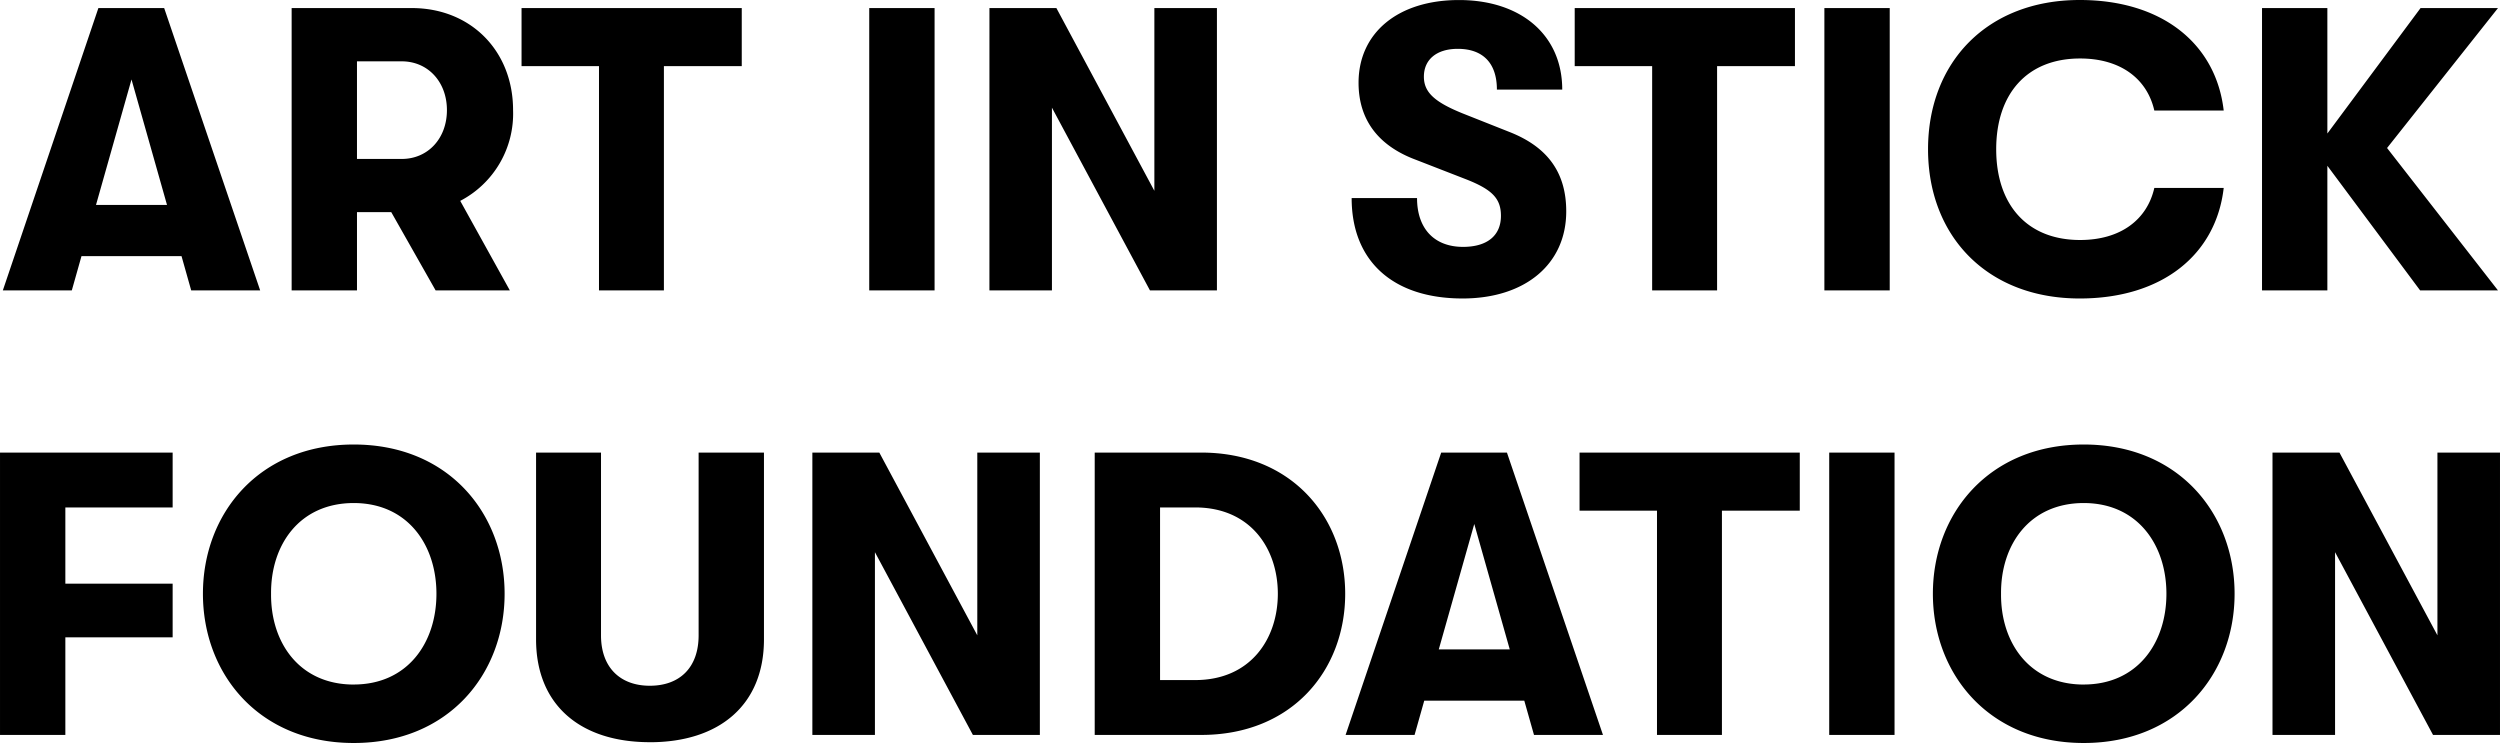 <svg xmlns="http://www.w3.org/2000/svg" width="303.703" height="90.26" viewBox="0 0 303.703 90.26">
    <path d="M23.227 35.28h8.379L19.944.98h-7.992L.344 35.28h8.379l1.176-4.165h12.153zM11.663 24.892l4.312-15.239 4.312 15.239zM62.329 13.38c0-7.2-5.145-12.4-12.3-12.4h-14.6v34.3h7.938v-9.506h4.165l5.389 9.506h9.016L55.91 24.402a11.943 11.943 0 0 0 6.419-11.022zM43.366 7.451h5.439c3.185 0 5.488 2.5 5.488 5.929s-2.3 5.929-5.488 5.929h-5.439zm29.4 27.829h7.886V8.036h9.457V.98H63.358v7.056h9.408zm32.83 0h7.938V.98h-7.938zm14.6 0h7.595v-22.2l11.909 22.2h8.134V.98h-7.6v22.2L128.332.98h-8.134zm57.479.98c7.595 0 12.593-4.165 12.593-10.58 0-4.606-2.156-7.791-6.909-9.653l-5.684-2.254c-3.381-1.372-4.7-2.548-4.7-4.459 0-2.058 1.519-3.381 4.116-3.381 3.087 0 4.753 1.764 4.753 4.949h7.938c0-6.615-5-10.878-12.544-10.878-7.448 0-12.2 4.018-12.2 10.045 0 4.459 2.352 7.644 6.958 9.359l6.174 2.4c3.087 1.225 4.165 2.3 4.165 4.41 0 2.4-1.666 3.773-4.606 3.773-3.479 0-5.586-2.205-5.586-5.929H164.2c0 7.69 5.047 12.198 13.475 12.198zm23.03-.98h7.889V8.036h9.458V.98h-26.755v7.056h9.408zm20.923 0h7.938V.98h-7.938zm31.017.98c10.045 0 16.562-5.341 17.493-13.426h-8.428c-.882 3.871-4.116 6.321-9.016 6.321-6.468 0-10.192-4.312-10.192-11.025s3.724-11.025 10.192-11.025c4.9 0 8.134 2.45 9.016 6.321h8.428C269.207 5.341 262.69 0 252.645 0c-11.27 0-18.424 7.6-18.424 18.13s7.154 18.13 18.424 18.13zM303.458.98h-9.406l-11.321 15.239V.98h-7.938v34.3h7.938V20.139l11.27 15.141h9.457l-13.475-17.3zM.001 89.28h7.938V77.422h13.034v-6.517H7.939v-9.261h13.034V54.98H.001zm42.973.98c11.515 0 18.326-8.379 18.326-18.13S54.489 54 42.974 54s-18.322 8.38-18.322 18.13 6.807 18.13 18.322 18.13zm0-7.1c-6.566 0-10.094-5.047-10.045-11.025-.049-5.978 3.479-11.025 10.045-11.025 6.517 0 10.045 5.047 10.045 11.025s-3.528 11.02-10.045 11.02zm35.966 7.007c8.428 0 13.867-4.508 13.867-12.495V54.98h-7.938v22.2c0 3.92-2.3 6.125-5.929 6.125-3.577 0-5.929-2.2-5.929-6.125v-22.2h-7.889v22.687c0 7.987 5.39 12.495 13.818 12.495zm19.747-.887h7.6v-22.2l11.902 22.2h8.134v-34.3h-7.6v22.2l-11.902-22.2h-8.134zm34.3 0h12.936c11.074 0 17.493-7.889 17.493-17.15s-6.464-17.15-17.493-17.15h-12.936zm7.938-6.664V61.644h4.263c6.764 0 10.045 5.047 10.045 10.486s-3.281 10.486-10.045 10.486zm45.427 6.664h8.379l-11.666-34.3h-7.987l-11.613 34.3h8.379l1.176-4.165h12.152zm-11.568-10.388l4.312-15.239 4.312 15.239zm26.509 10.388h7.889V62.036h9.457V54.98h-26.754v7.056h9.408zm20.923 0h7.936v-34.3h-7.936zm30.919.98c11.515 0 18.326-8.379 18.326-18.13S264.652 54 253.135 54s-18.326 8.38-18.326 18.13 6.811 18.13 18.326 18.13zm0-7.1c-6.566 0-10.094-5.047-10.045-11.025-.049-5.978 3.479-11.025 10.045-11.025 6.517 0 10.045 5.047 10.045 11.025s-3.528 11.02-10.045 11.02zm22.932 6.12h7.6v-22.2l11.902 22.2h8.134v-34.3h-7.6v22.2l-11.902-22.2h-8.134z" data-name="패스 2773"/>
</svg>
